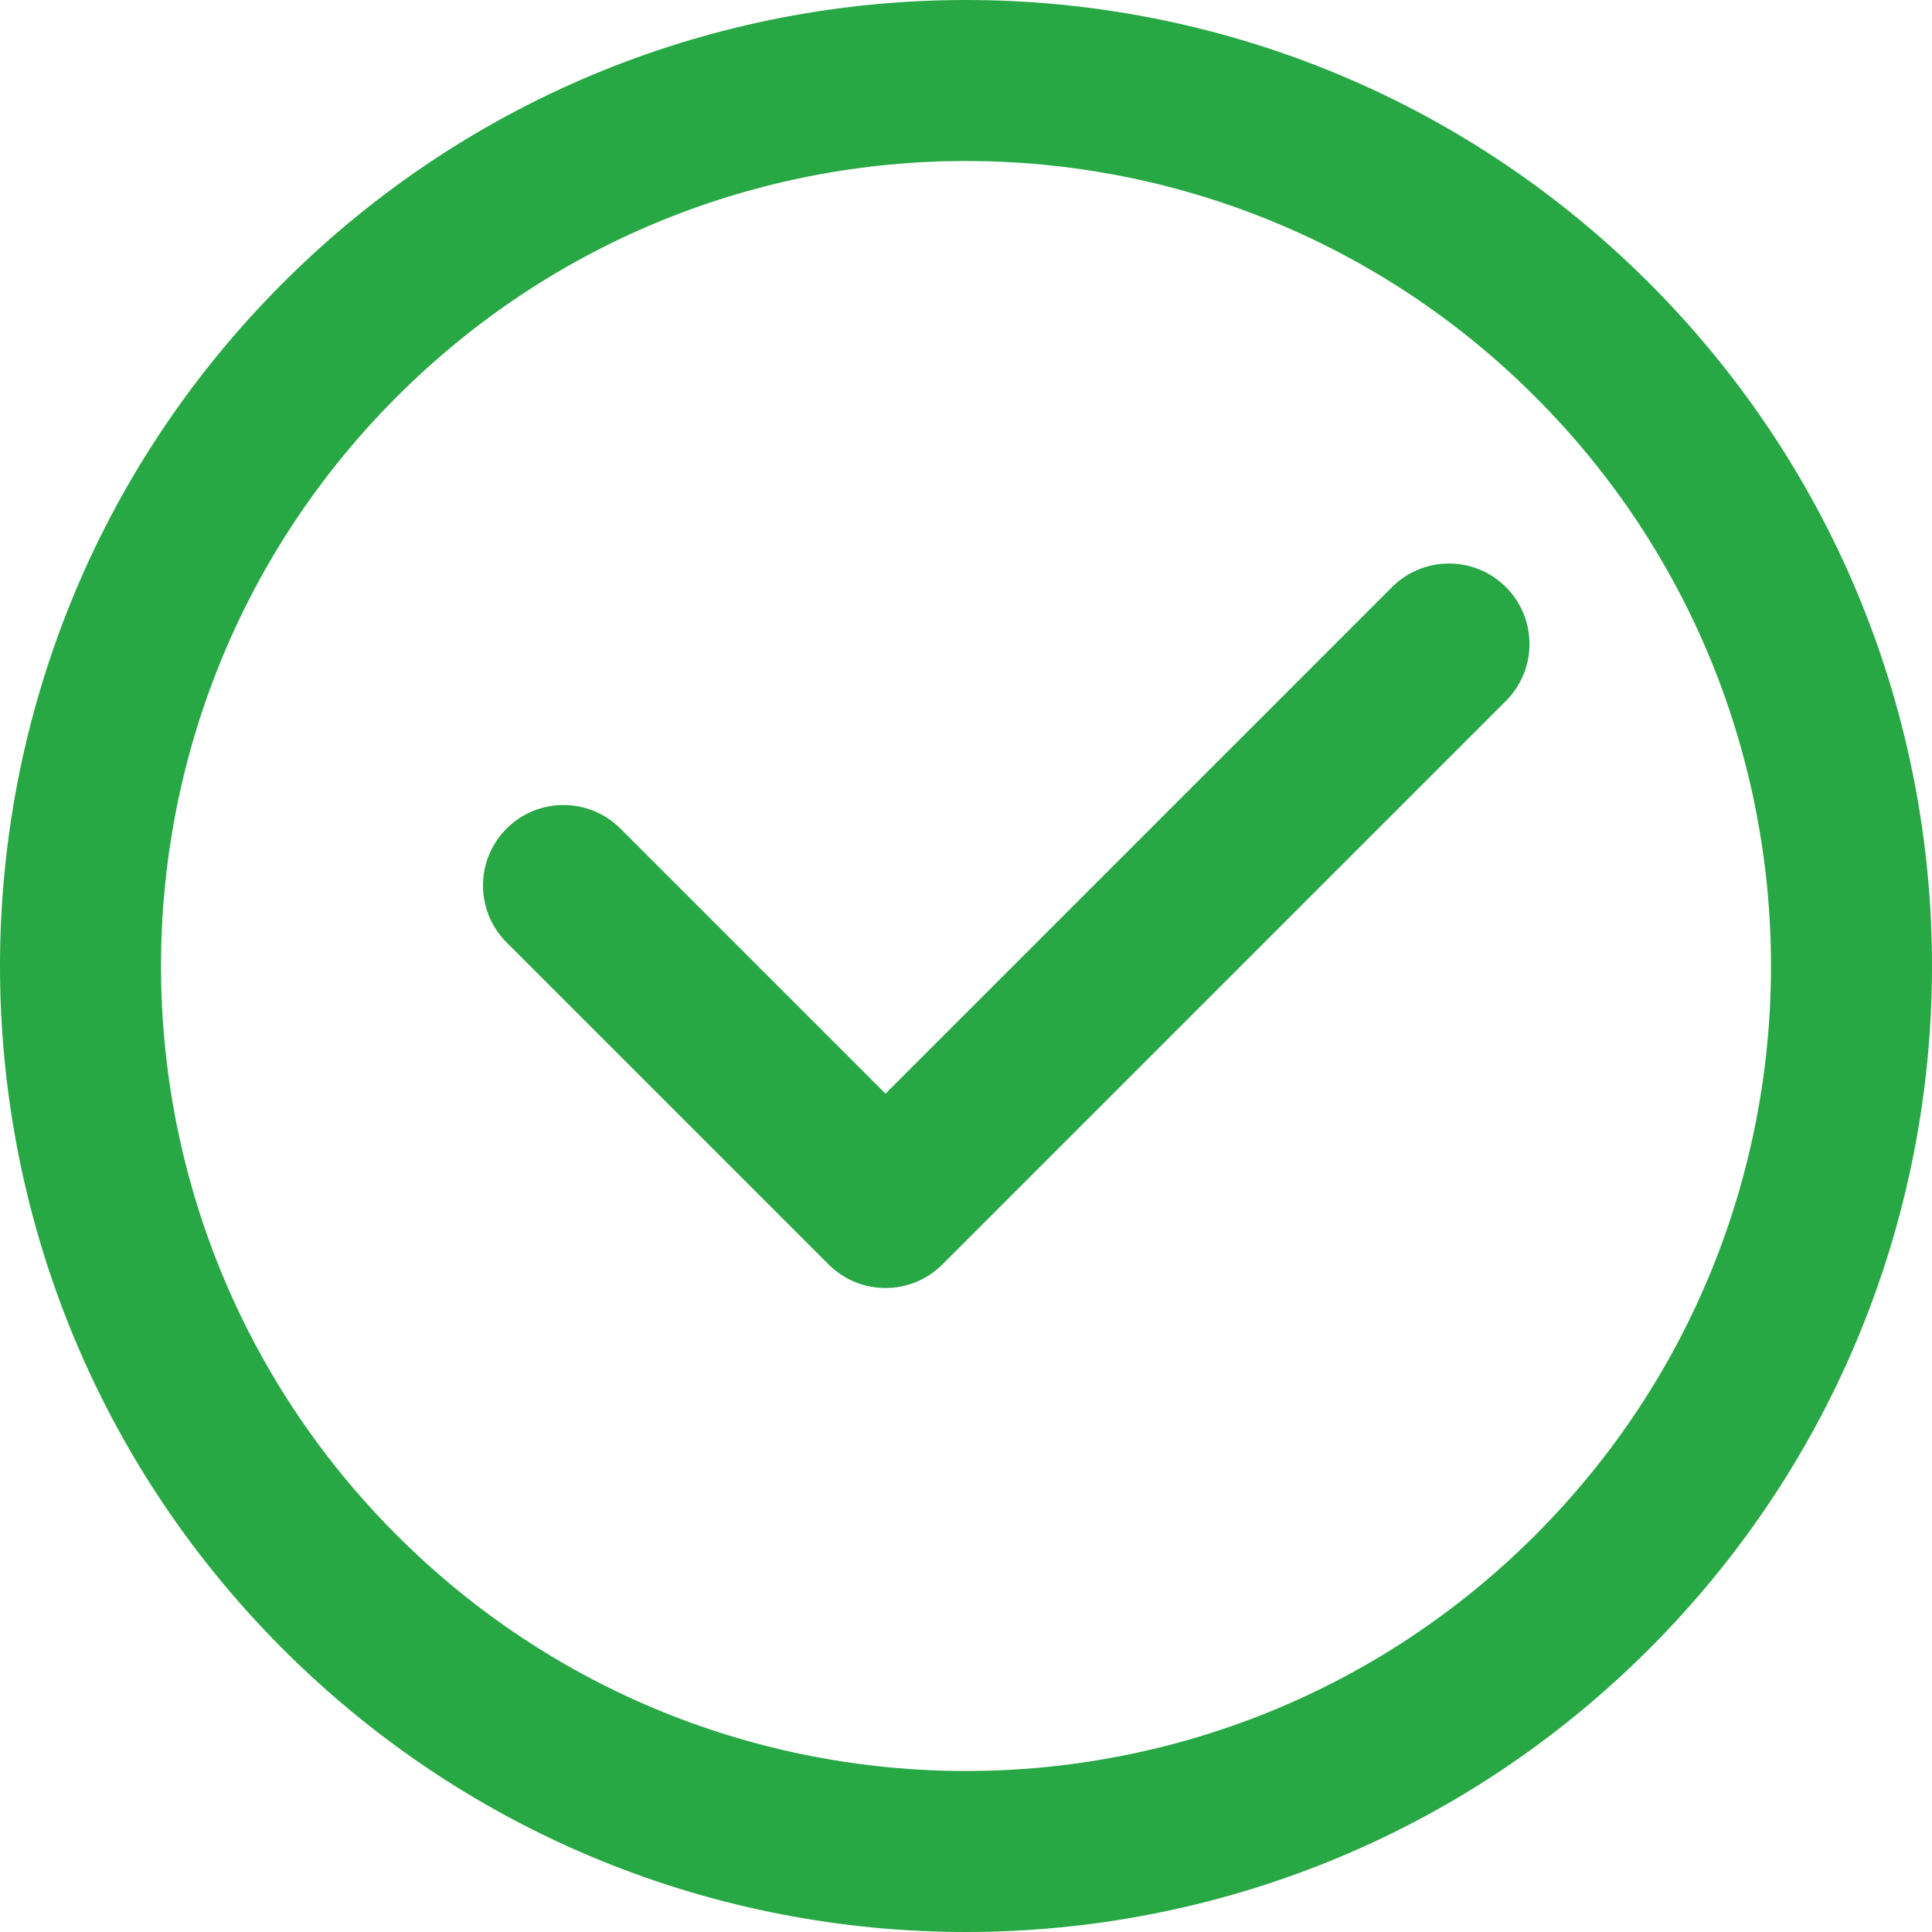 <svg width="120" height="120" viewBox="0 0 120 120" fill="none" xmlns="http://www.w3.org/2000/svg">
<path d="M102.426 17.574C78.993 -5.858 41.002 -5.858 17.574 17.575C-5.858 41.007 -5.858 78.998 17.575 102.426C41.002 125.858 78.993 125.858 102.426 102.425C125.858 78.998 125.858 41.007 102.426 17.574ZM95.355 95.354C75.827 114.882 44.168 114.882 24.646 95.355C5.119 75.832 5.119 44.173 24.646 24.646C44.168 5.118 75.827 5.118 95.355 24.646C114.882 44.173 114.882 75.832 95.355 95.354Z" fill="#28A745"/>
<path d="M86.463 36.465L54.999 67.93L38.535 51.465C36.582 49.513 33.416 49.513 31.464 51.465C29.511 53.418 29.511 56.584 31.464 58.536L51.464 78.536C53.416 80.489 56.582 80.489 58.535 78.536L93.534 43.536C95.487 41.584 95.487 38.418 93.534 36.465C91.582 34.513 88.416 34.513 86.463 36.465Z" fill="#28A745"/>
</svg>
